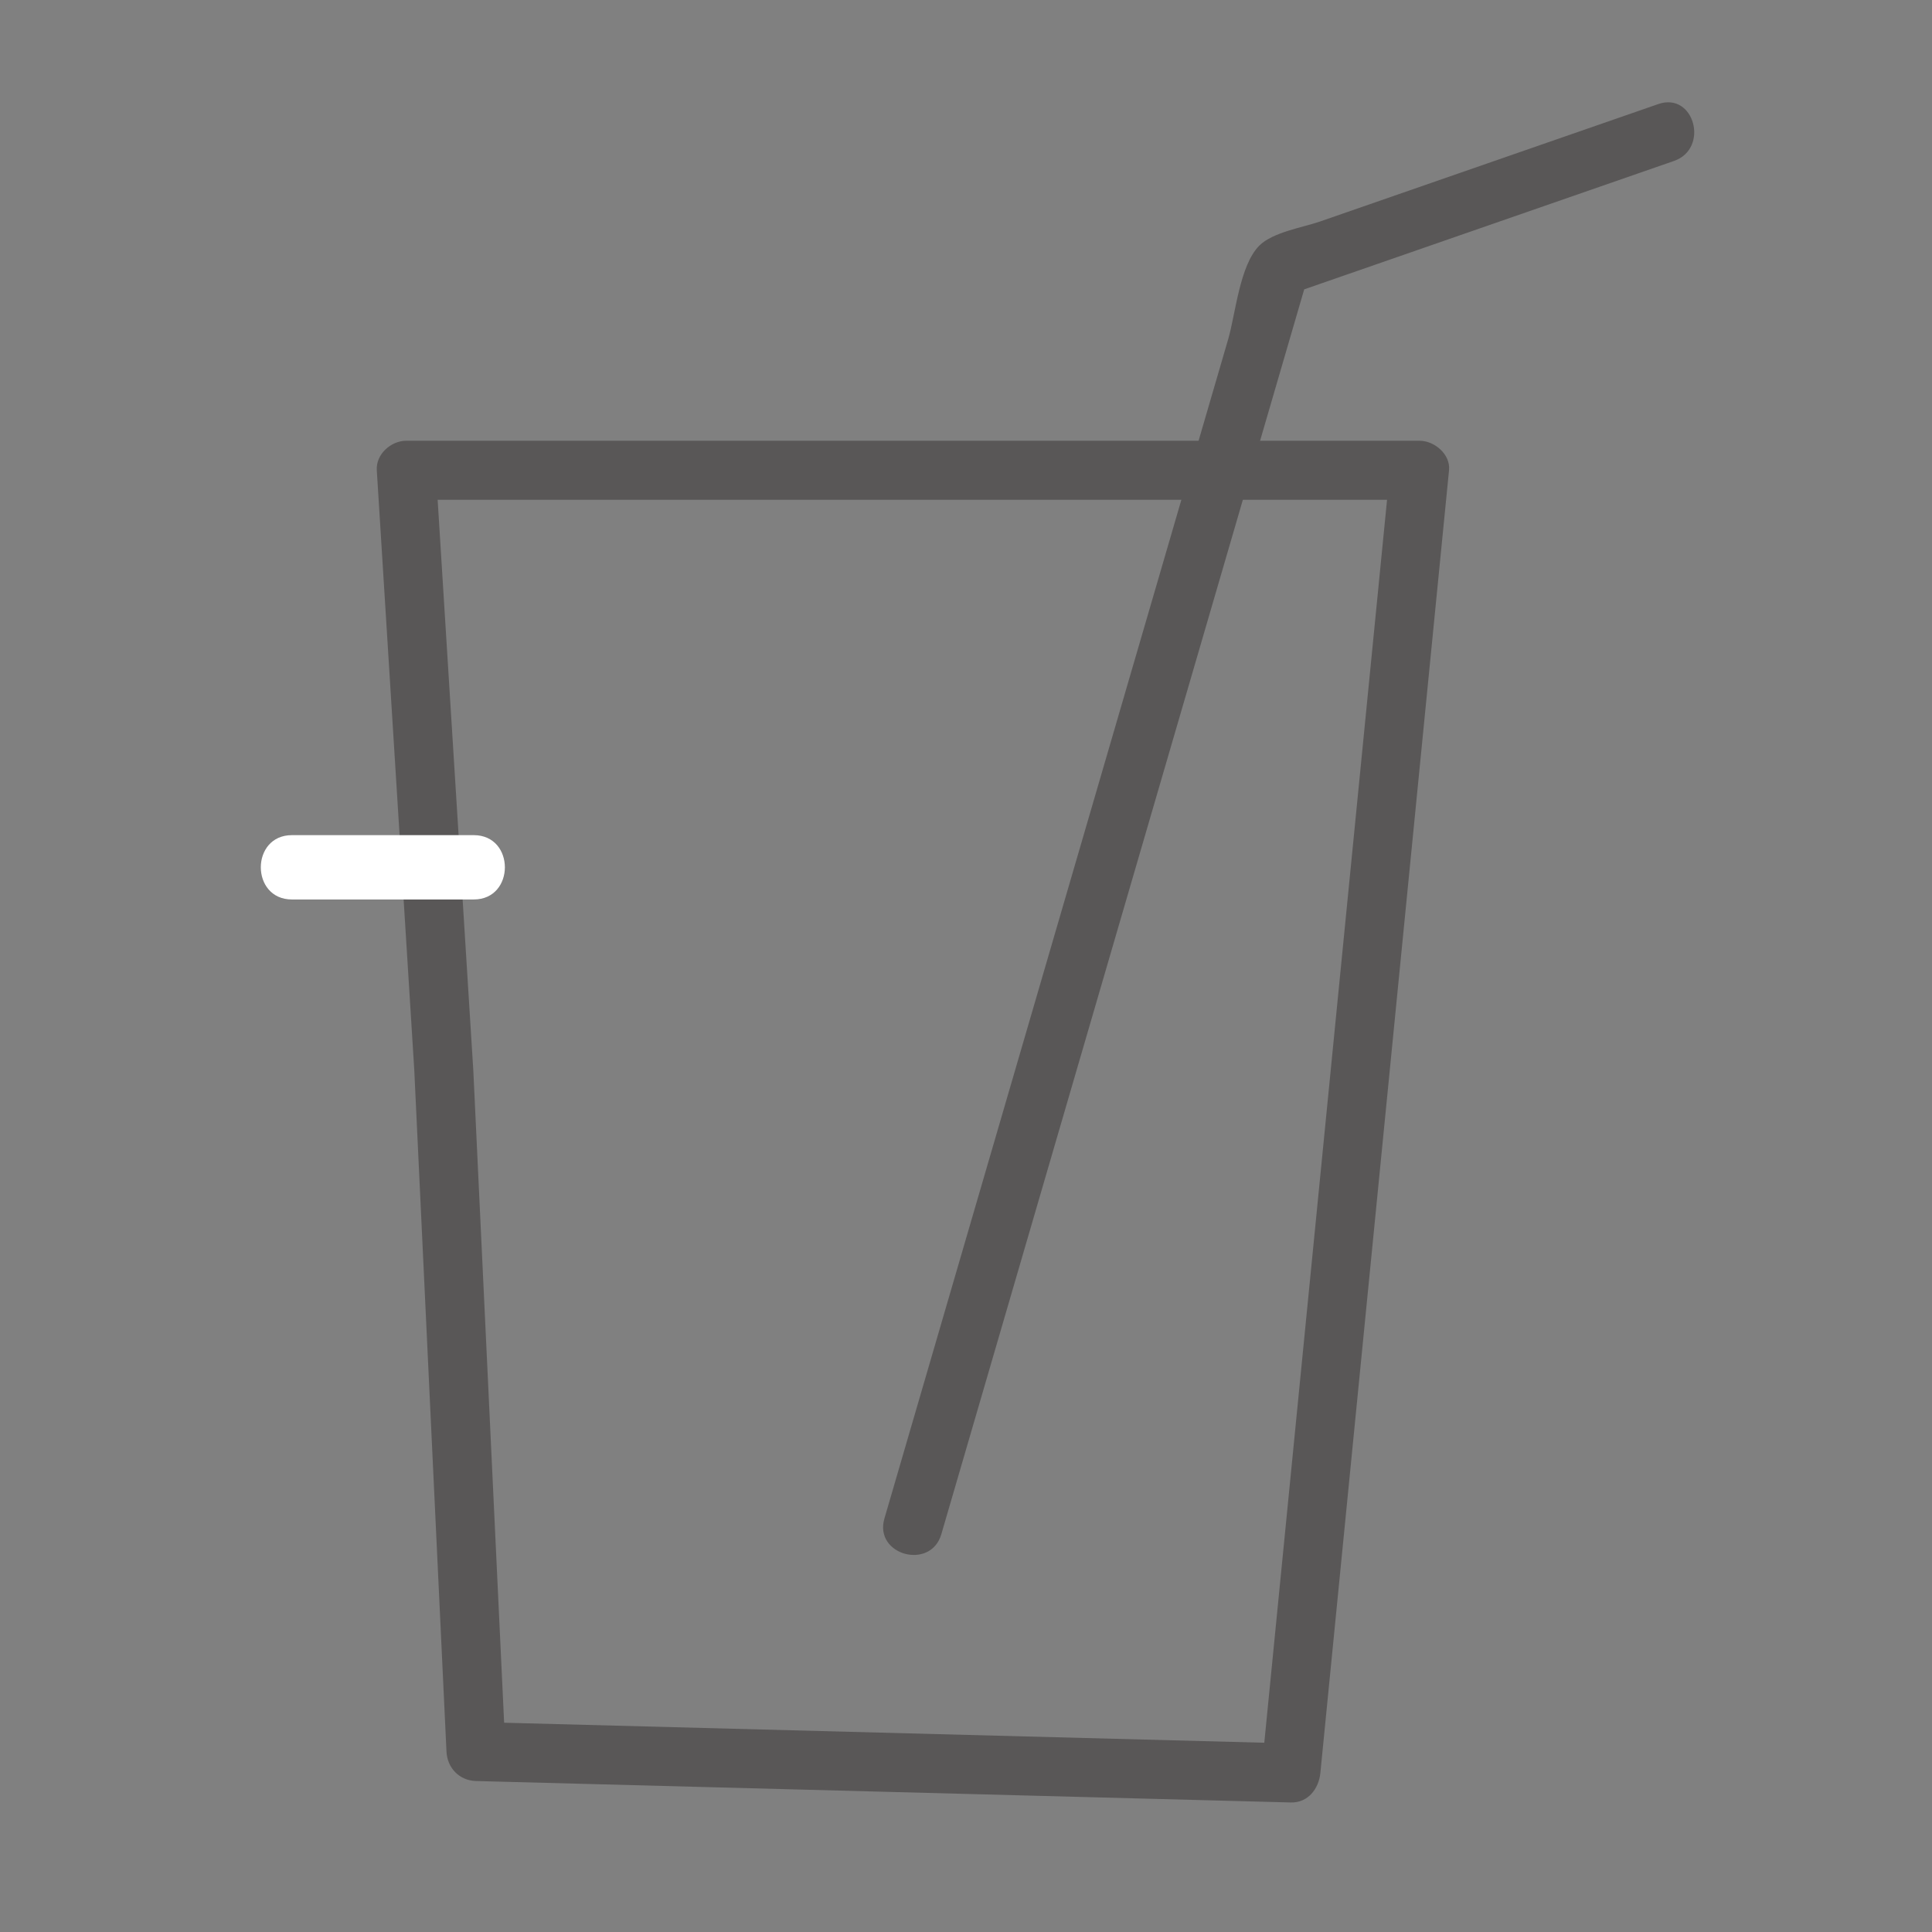 <?xml version="1.0" encoding="utf-8"?>
<!-- Generator: Adobe Illustrator 16.0.0, SVG Export Plug-In . SVG Version: 6.00 Build 0)  -->
<!DOCTYPE svg PUBLIC "-//W3C//DTD SVG 1.1//EN" "http://www.w3.org/Graphics/SVG/1.1/DTD/svg11.dtd">
<svg version="1.1" id="Layer_1" xmlns="http://www.w3.org/2000/svg" xmlns:xlink="http://www.w3.org/1999/xlink" x="0px" y="0px"
	 width="127.559px" height="127.559px" viewBox="-34.292 -23.307 127.559 127.559"
	 enable-background="new -34.292 -23.307 127.559 127.559" xml:space="preserve">
<rect x="-34.292" y="-23.307" width="127.559" height="127.559" fill="#808080" stroke="none"/>
<g>
	<g>
		<g>
			<g>
				<path fill="#595757" d="M-3.041,47.385C-3.867,34.171-4.693,20.957-5.519,7.742c-0.649,0.649-1.299,1.299-1.949,1.949
					c22.299,0,44.598,0,66.896,0C58.78,9.042,58.13,8.392,57.48,7.742c-2.831,28.67-5.663,57.339-8.495,86.009
					c0.65-0.649,1.3-1.299,1.949-1.949C33,91.331,15.067,90.859-2.866,90.386c0.649,0.65,1.299,1.3,1.949,1.949
					C-1.626,77.352-2.333,62.369-3.041,47.385c-0.118-2.502-4.016-2.514-3.897,0c0.708,14.983,1.416,29.967,2.124,44.95
					c0.051,1.083,0.849,1.92,1.949,1.949c17.934,0.472,35.867,0.943,53.8,1.416c1.14,0.029,1.847-0.915,1.949-1.949
					c2.831-28.67,5.663-57.339,8.495-86.009c0.104-1.059-0.966-1.949-1.949-1.949c-22.299,0-44.598,0-66.896,0
					c-1.012,0-2.015,0.888-1.949,1.949c0.826,13.214,1.652,26.429,2.478,39.643C-6.783,49.882-2.885,49.896-3.041,47.385
					L-3.041,47.385z"/>
			</g>
		</g>
		<g>
			<g>
				<path fill="#595757" d="M75.193-16.436c-4.403,1.529-8.806,3.058-13.209,4.586c-3.044,1.057-6.087,2.114-9.131,3.171
					c-1.126,0.391-3.11,0.698-4.005,1.593c-1.29,1.29-1.571,4.532-2.046,6.16c-1.471,5.045-2.941,10.09-4.412,15.136
					c-6.097,20.913-12.193,41.827-18.289,62.741c-0.705,2.418,3.057,3.443,3.758,1.035c5.848-20.059,11.694-40.118,17.542-60.177
					c2.222-7.623,4.444-15.246,6.666-22.869c0.215-0.735-2.188,1.53-0.934,1.095c0.715-0.248,1.429-0.496,2.143-0.744
					c2.938-1.021,5.876-2.041,8.814-3.061c4.713-1.637,9.426-3.273,14.138-4.909C78.587-13.496,77.573-17.262,75.193-16.436
					L75.193-16.436z"/>
			</g>
		</g>
	</g>
	<g>
		<g>
			<path fill="#FFFFFF" d="M-15.018,36.08c4.002,0,8.004,0,12.006,0c2.739,0,2.739-4.247,0-4.247c-4.002,0-8.004,0-12.006,0
				C-17.757,31.833-17.757,36.08-15.018,36.08L-15.018,36.08z"/>
		</g>
	</g>
</g>
</svg>

